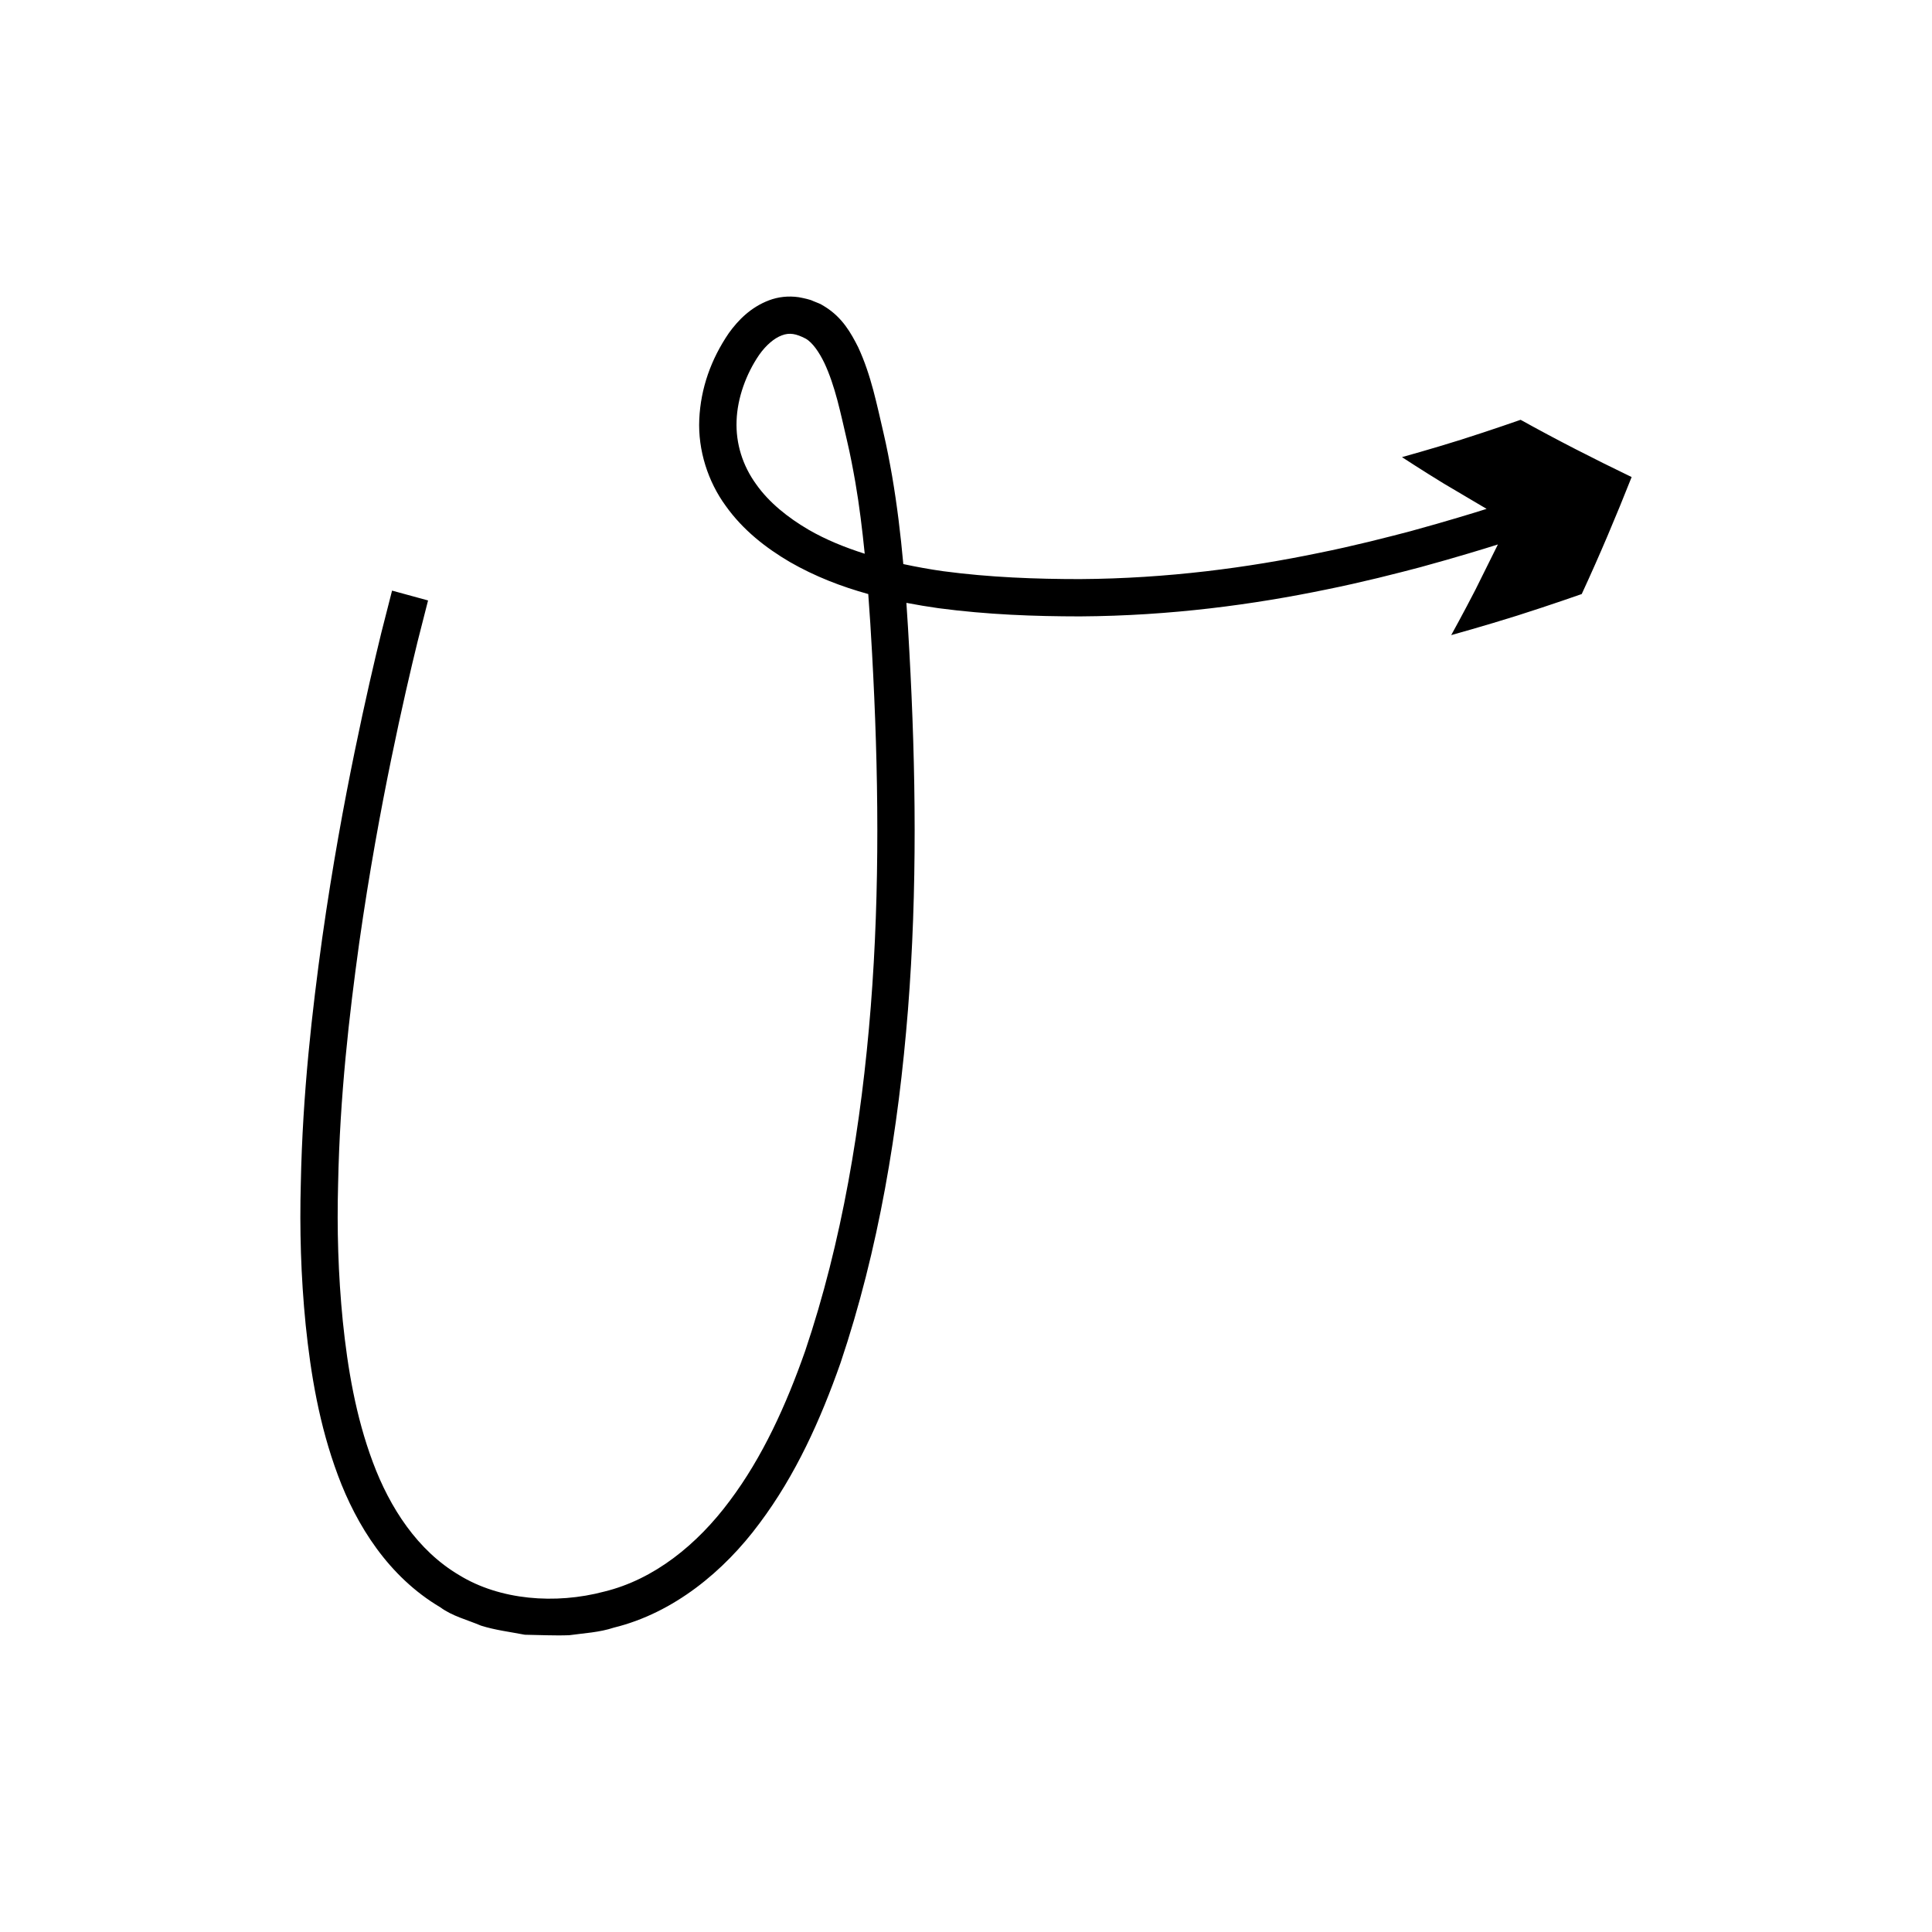 <?xml version="1.0" encoding="UTF-8"?>
<!-- Uploaded to: ICON Repo, www.iconrepo.com, Generator: ICON Repo Mixer Tools -->
<svg fill="#000000" width="800px" height="800px" version="1.1" viewBox="144 144 512 512" xmlns="http://www.w3.org/2000/svg">
 <path d="m531.3 260.49c-7.863 2.473-15.762 4.656-15.762 4.656s5.434 3.555 11.055 6.988c5.688 3.363 11.371 6.723 11.371 6.723s-4.769 1.539-13.191 3.961c-2.109 0.59-4.445 1.242-6.984 1.957-1.48 0.383-2.988 0.777-4.527 1.176-2.078 0.52-4.195 1.051-6.356 1.594-4.324 1.043-8.812 2.074-13.473 3.008-18.613 3.852-39.938 6.773-63.238 6.914-11.617 0-23.934-0.449-36.207-2.086-3.523-0.492-7.066-1.137-10.602-1.891-0.711-7.844-1.652-15.66-2.981-23.414-0.68-3.836-1.402-7.66-2.293-11.445-0.867-3.731-1.656-7.348-2.676-11.191-1.023-3.797-2.246-7.629-4.023-11.441-1.883-3.727-4.152-7.812-8.738-10.684l-0.855-0.512c-0.312-0.152 0.09-0.012-0.805-0.406l-0.32-0.129-1.285-0.52c-0.602-0.336-2.406-0.738-3.746-0.984-2.75-0.395-5.41-0.098-7.856 0.82-4.879 1.852-8.191 5.273-10.648 8.672-4.723 6.914-7.469 14.609-7.848 22.871-0.371 8.223 2.328 16.527 6.988 22.906 4.617 6.496 10.703 11.188 16.969 14.879 6.75 3.887 13.781 6.566 20.828 8.52 0.391 5.219 0.73 10.461 1.012 15.746 1.711 30.953 2.113 62.383-0.348 93.625-2.469 31.152-7.629 62.305-17.379 91.207-5.031 14.328-11.297 28.156-20.023 39.766-8.602 11.574-20.012 20.793-33.207 24.008-12.996 3.457-27.715 2.258-38.461-4.356-11.023-6.492-18.391-17.863-22.879-29.918-4.539-12.133-6.688-24.941-7.965-37.352-1.242-12.441-1.566-24.625-1.246-36.328 0.457-23.418 2.961-44.895 5.578-63.832 2.688-18.941 5.738-35.371 8.504-48.844s5.234-23.996 6.984-31.141c1.809-7.098 2.773-10.883 2.773-10.883l-9.539-2.609s-0.988 3.871-2.84 11.133c-1.773 7.246-4.269 17.887-7.066 31.512-2.797 13.621-5.883 30.234-8.605 49.438-2.652 19.207-5.199 41-5.672 65.012-0.328 11.992-0.004 24.551 1.293 37.539 1.344 12.961 3.562 26.465 8.547 39.836 4.914 13.188 13.359 26.82 27.121 34.957 3.211 2.371 7.144 3.309 10.797 4.867 3.762 1.191 7.719 1.656 11.605 2.41 3.906 0.051 7.836 0.277 11.781 0.125 3.938-0.551 7.957-0.727 11.809-2.008 15.816-3.875 29.168-14.891 38.598-27.633 9.629-12.844 16.199-27.508 21.465-42.477 10.152-30.125 15.355-61.863 17.891-93.664 2.504-31.812 2.086-63.746 0.363-94.918-0.227-4.293-0.488-8.59-0.785-12.883 2.84 0.543 5.668 1.012 8.457 1.406 13.074 1.73 25.5 2.172 37.582 2.18 24.145-0.145 46.105-3.168 65.191-7.113 4.781-0.961 9.379-2.016 13.805-3.082 2.207-0.555 4.375-1.098 6.5-1.629 1.574-0.41 3.117-0.809 4.629-1.203 2.598-0.727 4.981-1.395 7.137-1.996 8.598-2.473 13.457-4.043 13.457-4.043s-2.992 6.019-5.981 12.043c-3.082 5.996-6.394 11.984-6.394 11.984s8.785-2.43 17.434-5.152c8.641-2.738 17.152-5.731 17.152-5.731 4.769-10.297 9.137-20.672 13.227-31.004-10.051-4.852-19.867-9.859-29.422-15.172 0-0.004-7.816 2.742-15.676 5.234zm-173.04 23.879c-5.398-3.168-10.438-7.148-13.898-12.074-3.543-4.894-5.402-10.73-5.16-16.801 0.203-6 2.523-12.422 6.008-17.484 1.75-2.481 3.93-4.379 5.969-5.129 2.062-0.801 3.836-0.434 6.32 0.852 1.824 1.02 3.606 3.629 4.992 6.512 1.383 2.961 2.477 6.289 3.406 9.758 0.91 3.43 1.738 7.191 2.586 10.84 0.844 3.59 1.535 7.242 2.184 10.91 1.074 6.238 1.848 12.586 2.492 18.992-5.16-1.648-10.203-3.656-14.898-6.375z"/>
</svg>